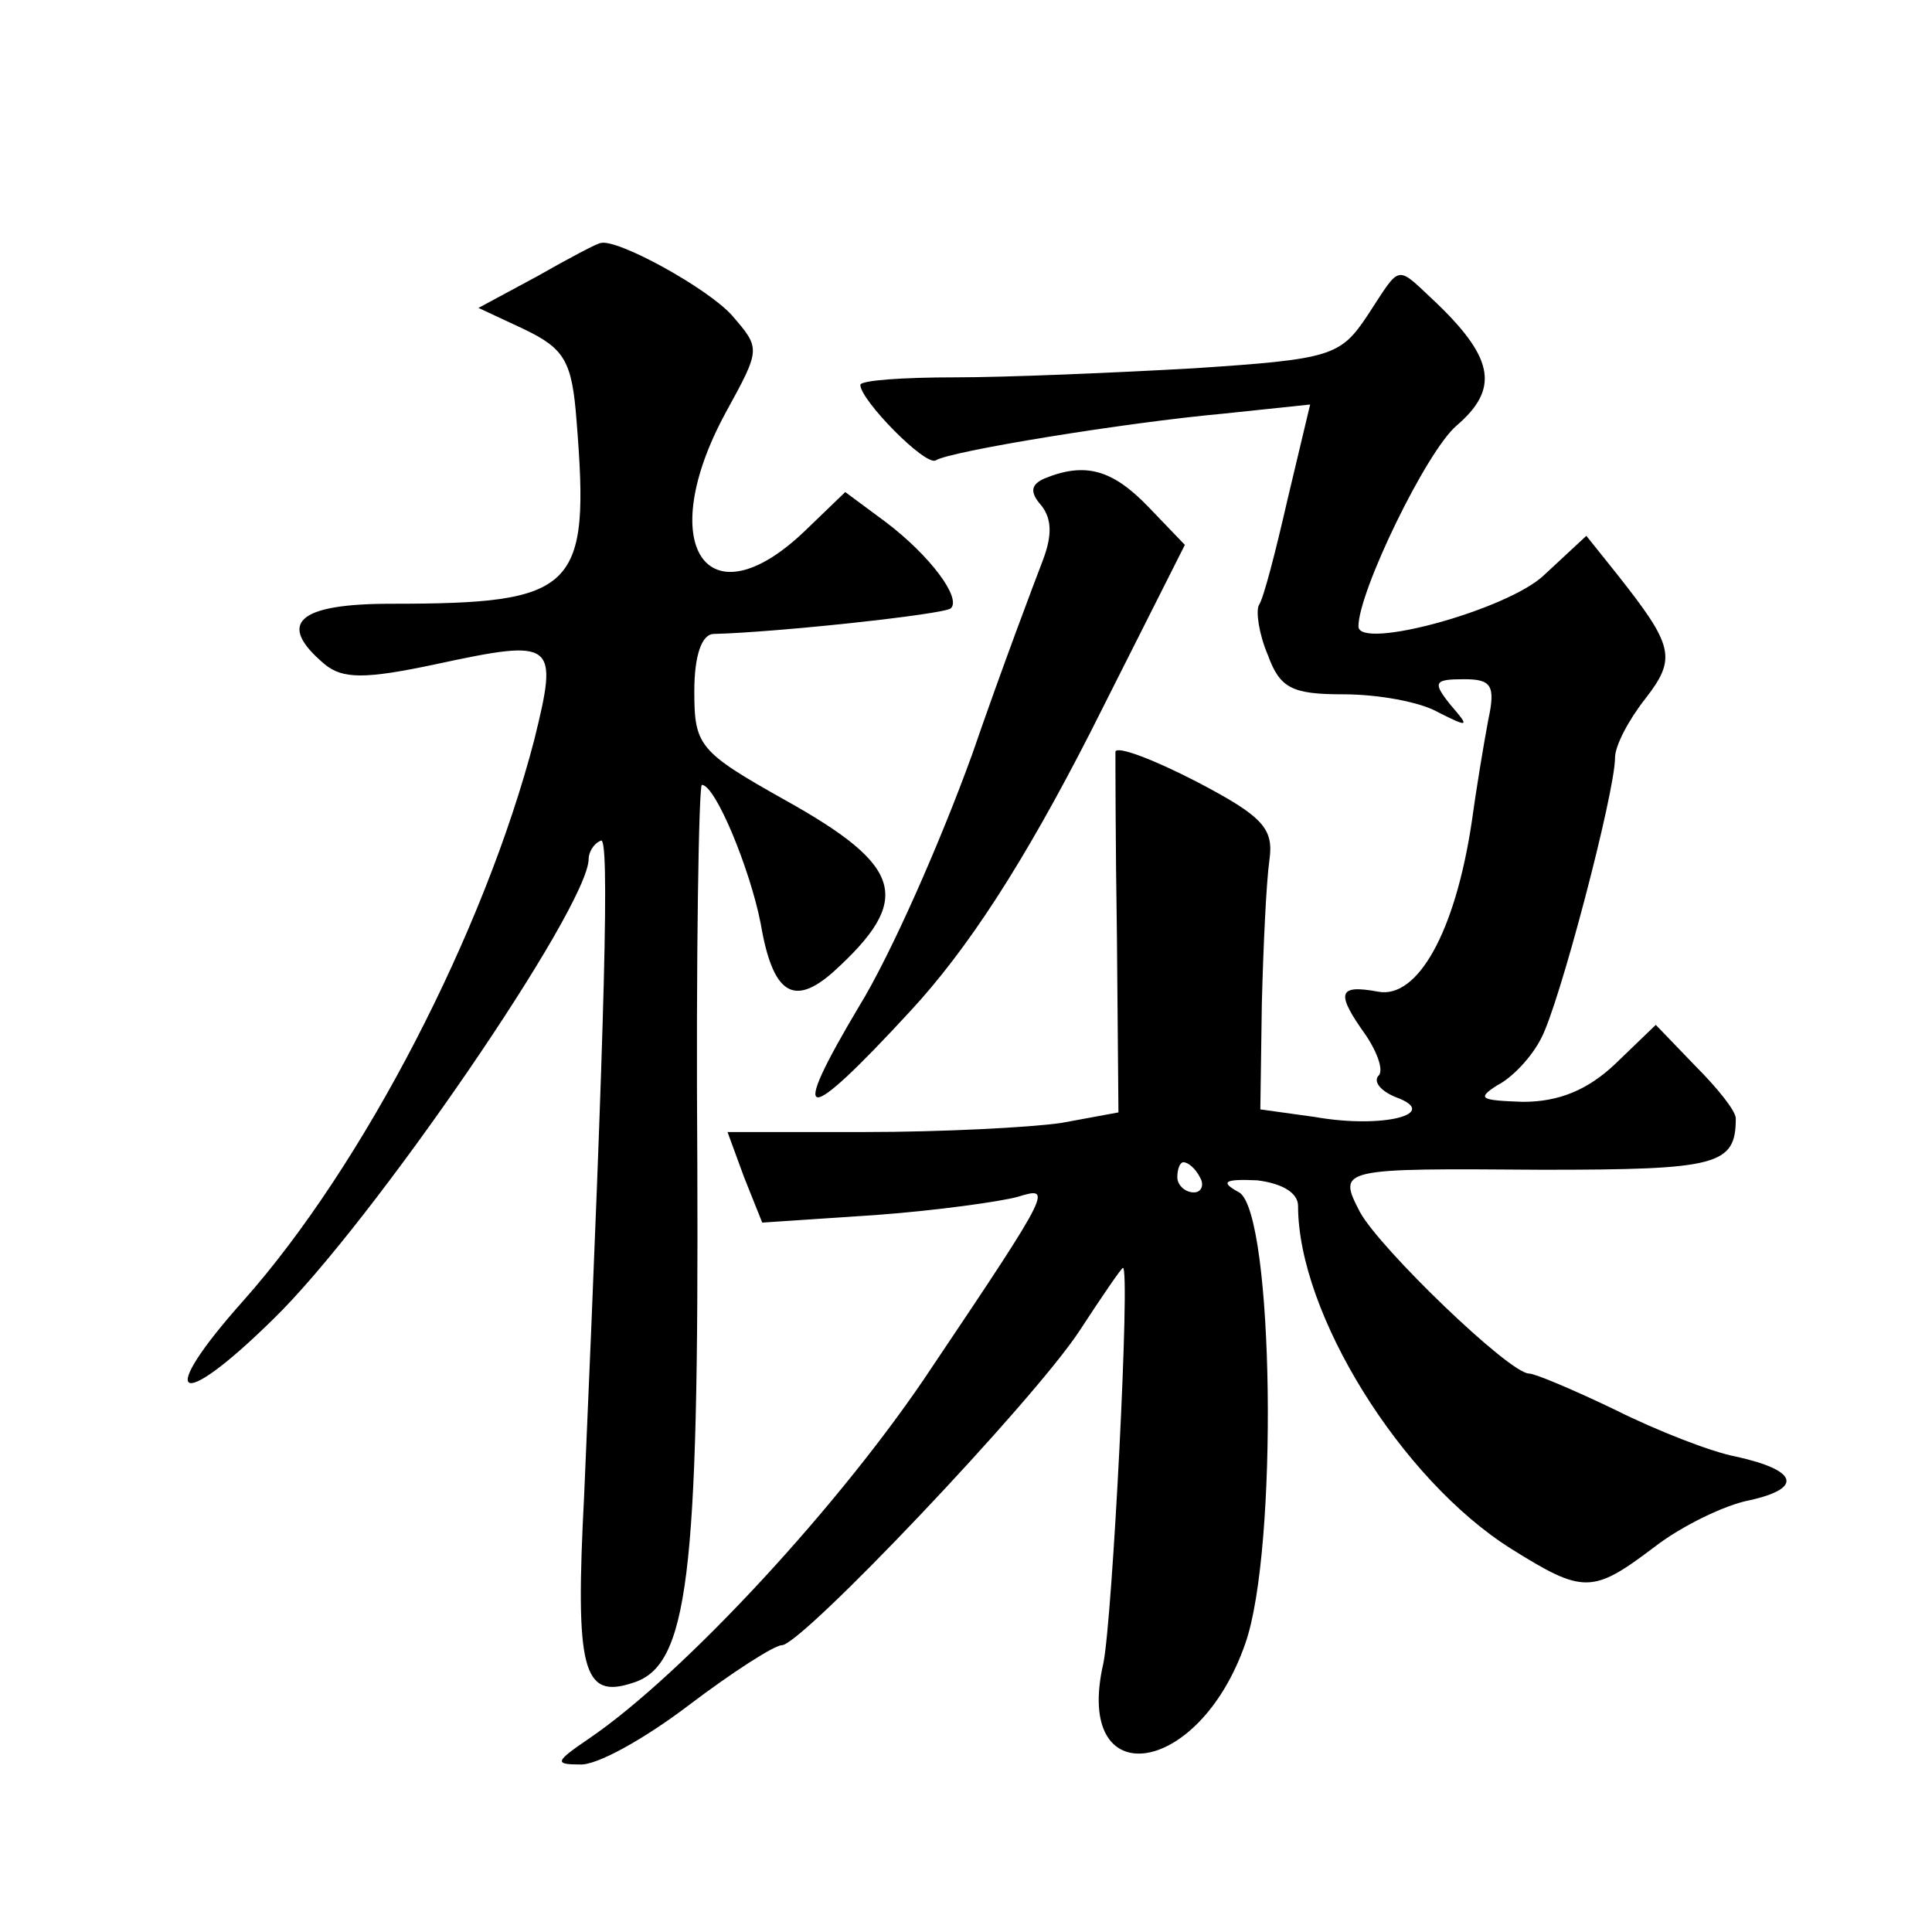 <?xml version="1.0" standalone="no"?>
<!DOCTYPE svg PUBLIC "-//W3C//DTD SVG 20010904//EN"
 "http://www.w3.org/TR/2001/REC-SVG-20010904/DTD/svg10.dtd">
<svg version="1.0" xmlns="http://www.w3.org/2000/svg"
 width="128pt" height="128pt" viewBox="0 0 128 128"
 preserveAspectRatio="xMidYMid meet">
<g transform="translate(0,128) scale(0.1,-0.1)"
fill="#0" stroke="none">
<path d="M356 1097 l-39 -21 30 -14 c27 -13 32 -21 35 -61 9 -112 0 -121 -123 -121
-62 0 -76 -13 -44 -40 12 -10 27 -10 74 0 79 17 81 15 65 -50 -33 -127 -113 -282
-193 -372 -58 -65 -44 -75 20 -12 65 63 209 273 209 305 0 4 3 10 8 12 6 5 3 -112
-11 -434 -6 -115 -1 -135 32 -124 37 11 44 70 43 343 -1 138 1 252 3 252 9 0 32
-56 39 -92 8 -47 22 -55 48 -32 53 48 47 70 -32 114 -57 32 -60 36 -60 72 0 24
5 38 13 38 41 1 153 13 157 17 7 7 -14 35 -43 57 l-27 20 -27 -26 c-65 -62 -100
-9 -52 79 23 42 23 42 4 64 -16 18 -76 51 -87 48 -2 0 -21 -10 -42 -22z M906 1071
c-18 -27 -24 -29 -115 -35 -53 -3 -124 -6 -158 -6 -35 0 -63 -2 -63 -5 0 -10 43
-54 50 -50 9 6 125 25 191 31 l57 6 -15 -63 c-8 -35 -16 -66 -19 -70 -2 -4 0 -19
6 -33 8 -22 16 -26 50 -26 23 0 51 -5 63 -12 20 -10 21 -10 8 5 -12 15 -11 17 9
17 18 0 21 -4 16 -27 -3 -16 -8 -46 -11 -68 -11 -73 -36 -117 -62 -112 -27 5 -28
-1 -8 -29 8 -12 12 -24 8 -27 -3 -4 2 -10 12 -14 30 -11 -9 -21 -54 -13 l-36 5
1 70 c1 39 3 81 5 95 3 21 -4 29 -48 52 -29 15 -53 24 -54 20 0 -4 0 -59 1 -123
l1 -116 -38 -7 c-21 -3 -79 -6 -130 -6 l-91 0 11 -30 12 -30 75 5 c41 3 83 9 94
12 23 7 24 7 -56 -112 -60 -91 -166 -205 -228 -247 -22 -15 -23 -17 -6 -17 11 -1
43 17 72 39 29 22 57 40 62 40 13 0 166 161 197 208 15 23 28 42 29 42 5 0 -7 -233
-13 -262 -20 -87 63 -76 94 13 22 62 19 285 -4 299 -13 7 -10 9 12 8 16 -2 27 -8
27 -17 0 -71 68 -181 141 -227 48 -30 54 -30 95 1 18 14 47 28 63 31 36 8 32 20
-9 29 -16 3 -52 17 -80 31 -27 13 -53 24 -57 24 -13 0 -99 83 -112 107 -15 29 -14
29 121 28 116 0 128 3 128 34 0 5 -12 20 -27 35 l-26 27 -27 -26 c-18 -17 -37 -25
-61 -25 -28 1 -31 2 -17 11 10 5 23 19 29 31 12 22 49 163 49 186 0 8 9 25 20 39
21 27 19 35 -19 83 l-20 25 -28 -26 c-24 -23 -123 -50 -123 -34 0 23 45 116 65
133 28 24 25 44 -12 80 -29 27 -24 28 -47 -7z m-111 -571 c3 -5 1 -10 -4 -10 -6
0 -11 5 -11 10 0 6 2 10 4 10 3 0 8 -4 11 -10z M692 963 c-9 -4 -10 -9 -2 -18 7
-9 7 -20 1 -36 -5 -13 -27 -71 -47 -129 -21 -58 -54 -133 -75 -167 -47 -79 -37
-80 34 -3 38 41 75 98 119 184 l63 125 -24 25 c-24 25 -42 30 -69 19z"/>
</g>
</svg>
